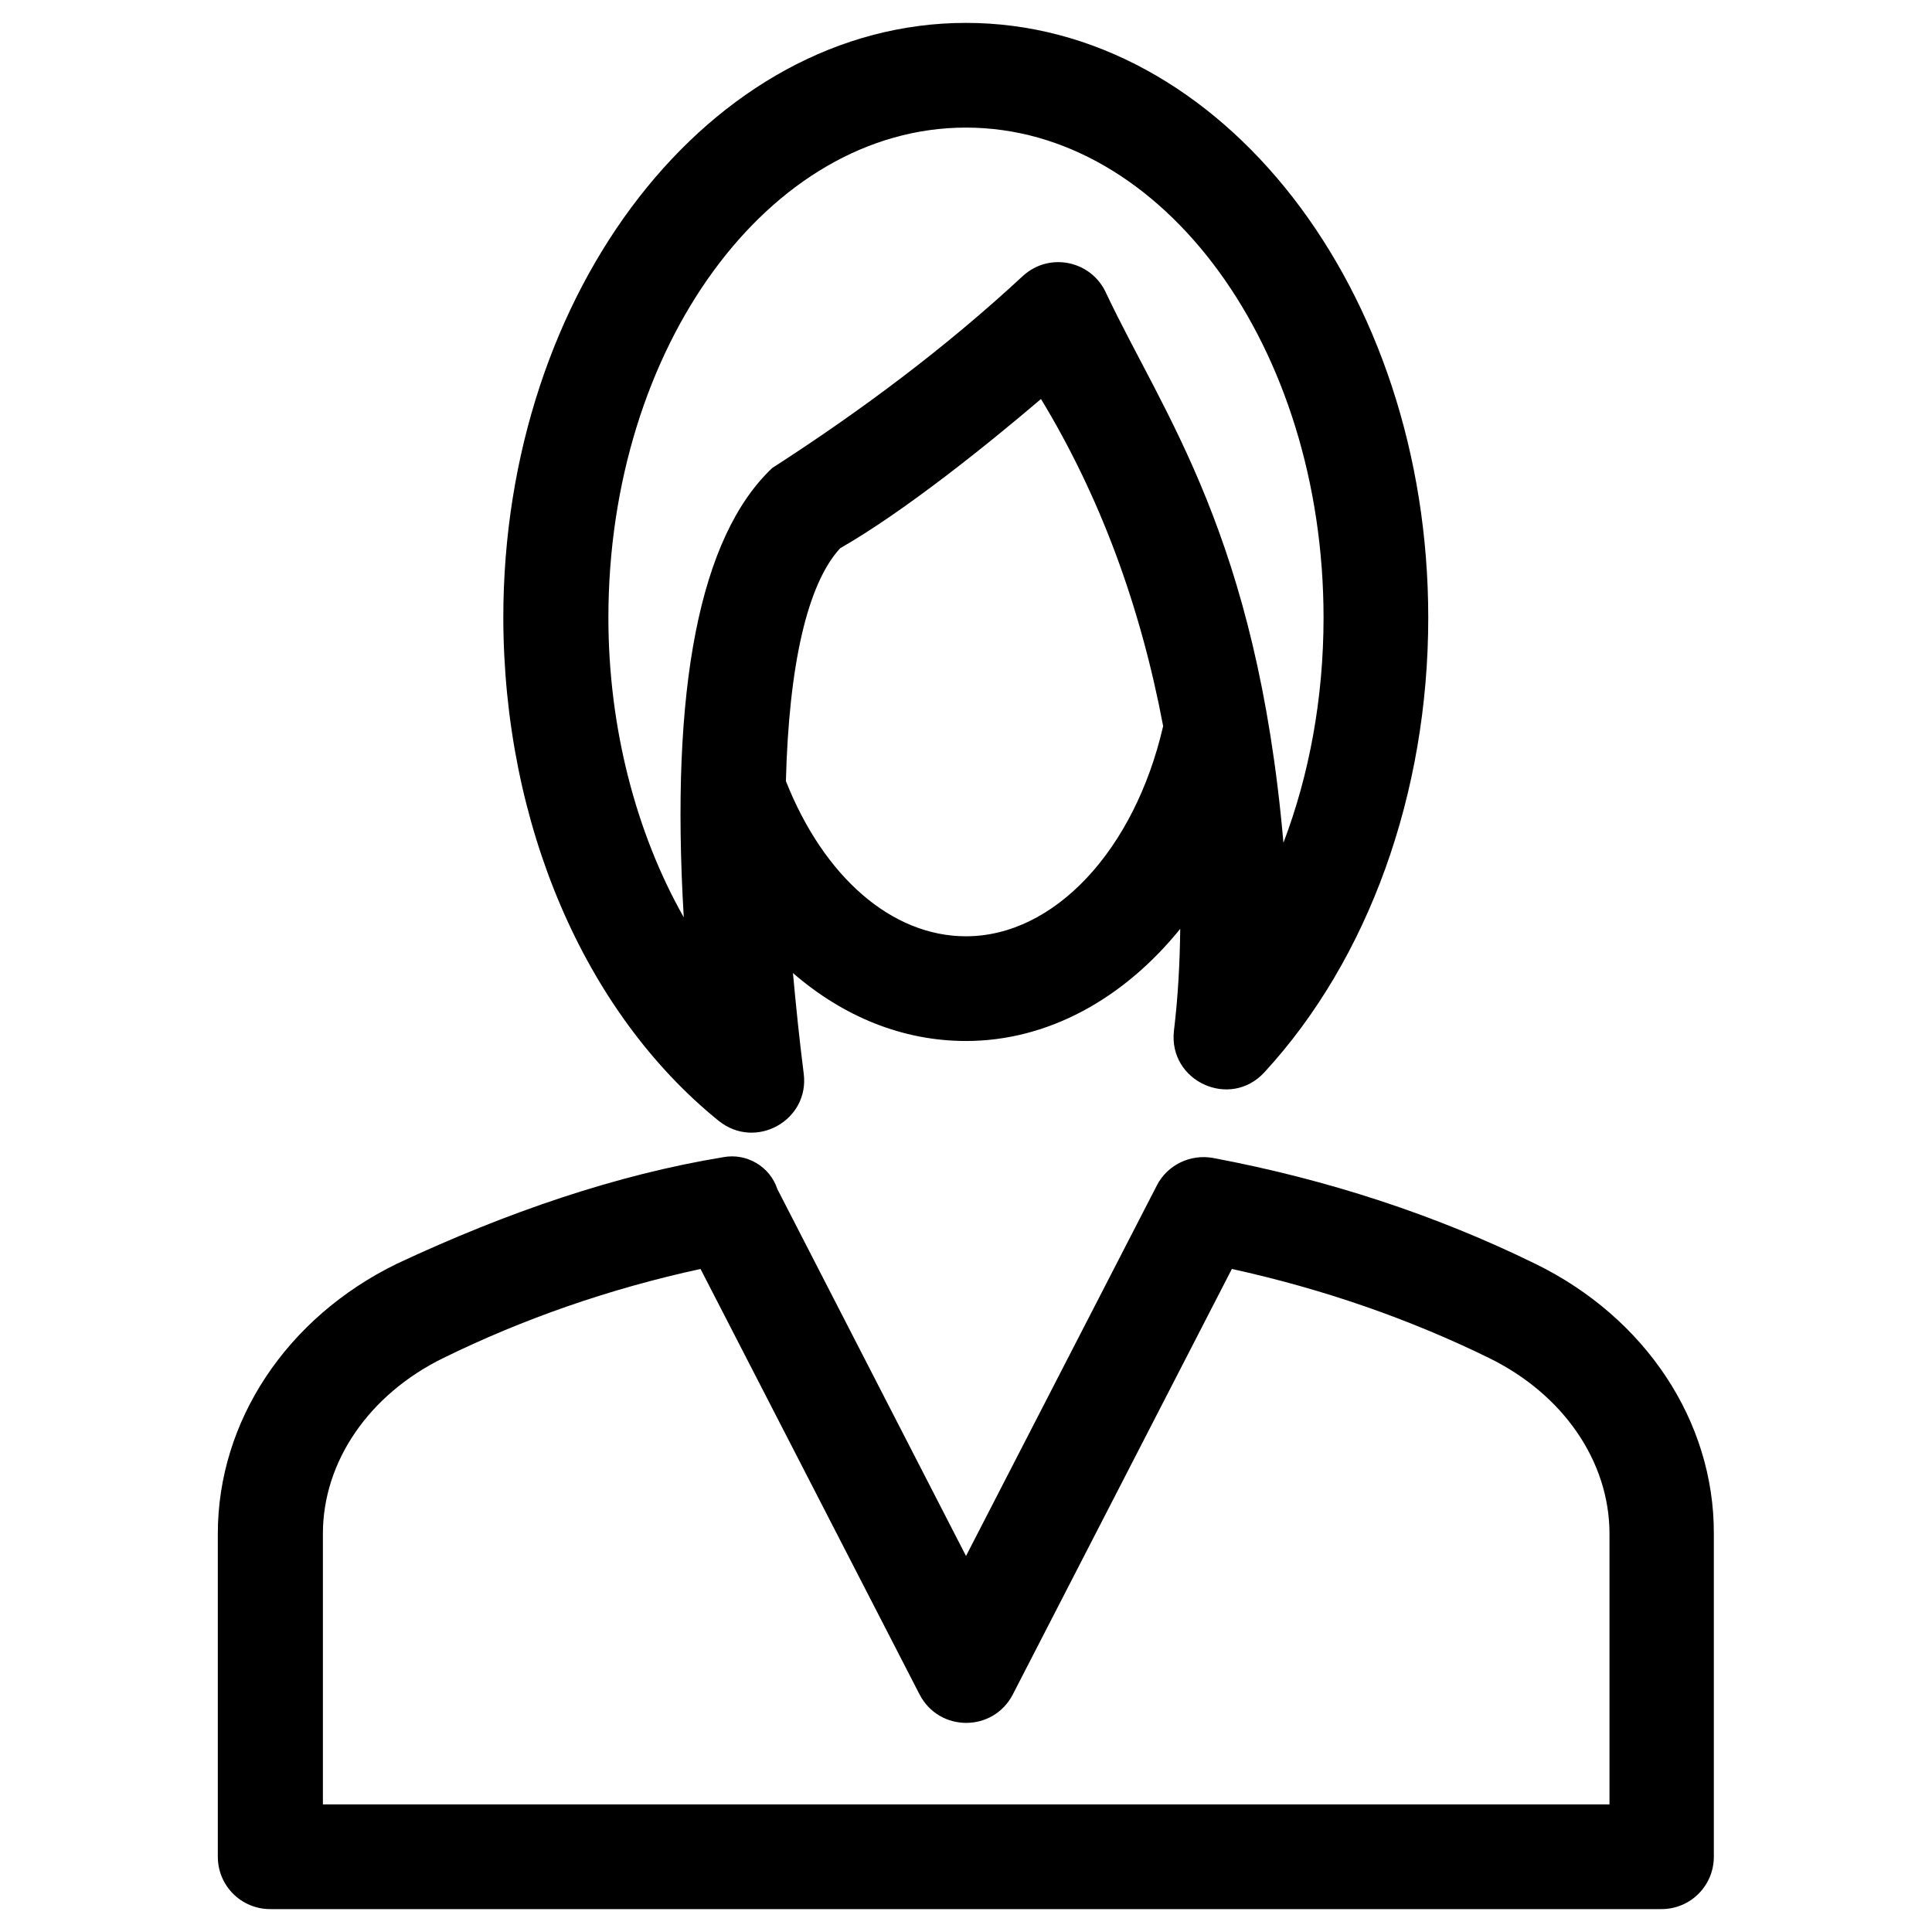 <?xml version="1.0" encoding="UTF-8"?>
<!-- Uploaded to: SVG Repo, www.svgrepo.com, Generator: SVG Repo Mixer Tools -->
<svg fill="#000000" width="800px" height="800px" version="1.1" viewBox="144 144 512 512" xmlns="http://www.w3.org/2000/svg">
 <g>
  <path d="m334.46 441.03c9.742 7.871 24.109-0.098 22.535-12.496-1.18-9.25-2.066-18.105-2.856-26.668 13.285 11.512 29.027 18.008 45.855 18.008 21.648 0 41.723-11.121 56.777-29.719-0.098 9.055-0.59 18.105-1.672 27.059-1.477 13.383 14.957 20.859 24.008 10.922 27.551-29.914 43.395-73.898 43.395-120.44 0-86.883-54.91-157.63-122.51-157.63-67.602 0-122.61 70.75-122.61 157.64 0.094 54.512 21.352 104.4 57.07 133.33zm65.535-48.906c-19.68 0-37.688-15.742-47.723-41.133 0.789-30.504 5.609-52.152 14.367-61.695 17.023-9.742 39.164-27.551 53.234-39.559 15.742 25.977 26.371 54.906 32.375 86.691-7.582 32.867-28.836 55.695-52.254 55.695zm0-214.31c52.25 0 94.758 58.254 94.758 129.89 0 21.156-3.738 41.523-10.629 59.629-7.086-81.18-31.684-113.26-46.938-145.54-3.836-8.66-14.957-11.121-22.043-4.723-20.566 19.09-43 35.816-66.52 50.973-19.188 18.203-27.059 58.156-23.418 119.06-12.695-22.434-19.977-50.383-19.977-79.41 0.004-71.633 42.512-129.88 94.766-129.88z"/>
  <path d="m550.85 478.91c-26.273-12.891-55.004-22.336-85.41-28.043-6.004-1.082-12.102 1.871-14.859 7.281l-50.578 98.203-49.988-97.219c-1.969-6.004-8.168-9.645-14.367-8.461-28.141 4.625-57.07 14.465-86.492 28.242-29.227 14.27-47.43 41.723-47.43 71.535v85.609c0 7.676 6.199 13.875 13.875 13.875h368.71c7.676 0 13.875-6.199 13.875-13.875v-85.609c0.094-29.816-18.109-57.27-47.332-71.539zm19.582 143.27h-340.86v-71.734c0-19.09 12.203-36.898 31.883-46.543 21.254-10.43 44.184-18.402 68.191-23.617l58.055 112.77c5.215 10.035 19.484 10.035 24.699 0l58.055-112.77c24.207 5.312 47.133 13.285 68.191 23.617 19.68 9.645 31.883 27.453 31.883 46.543v71.734z"/>
 </g>
</svg>